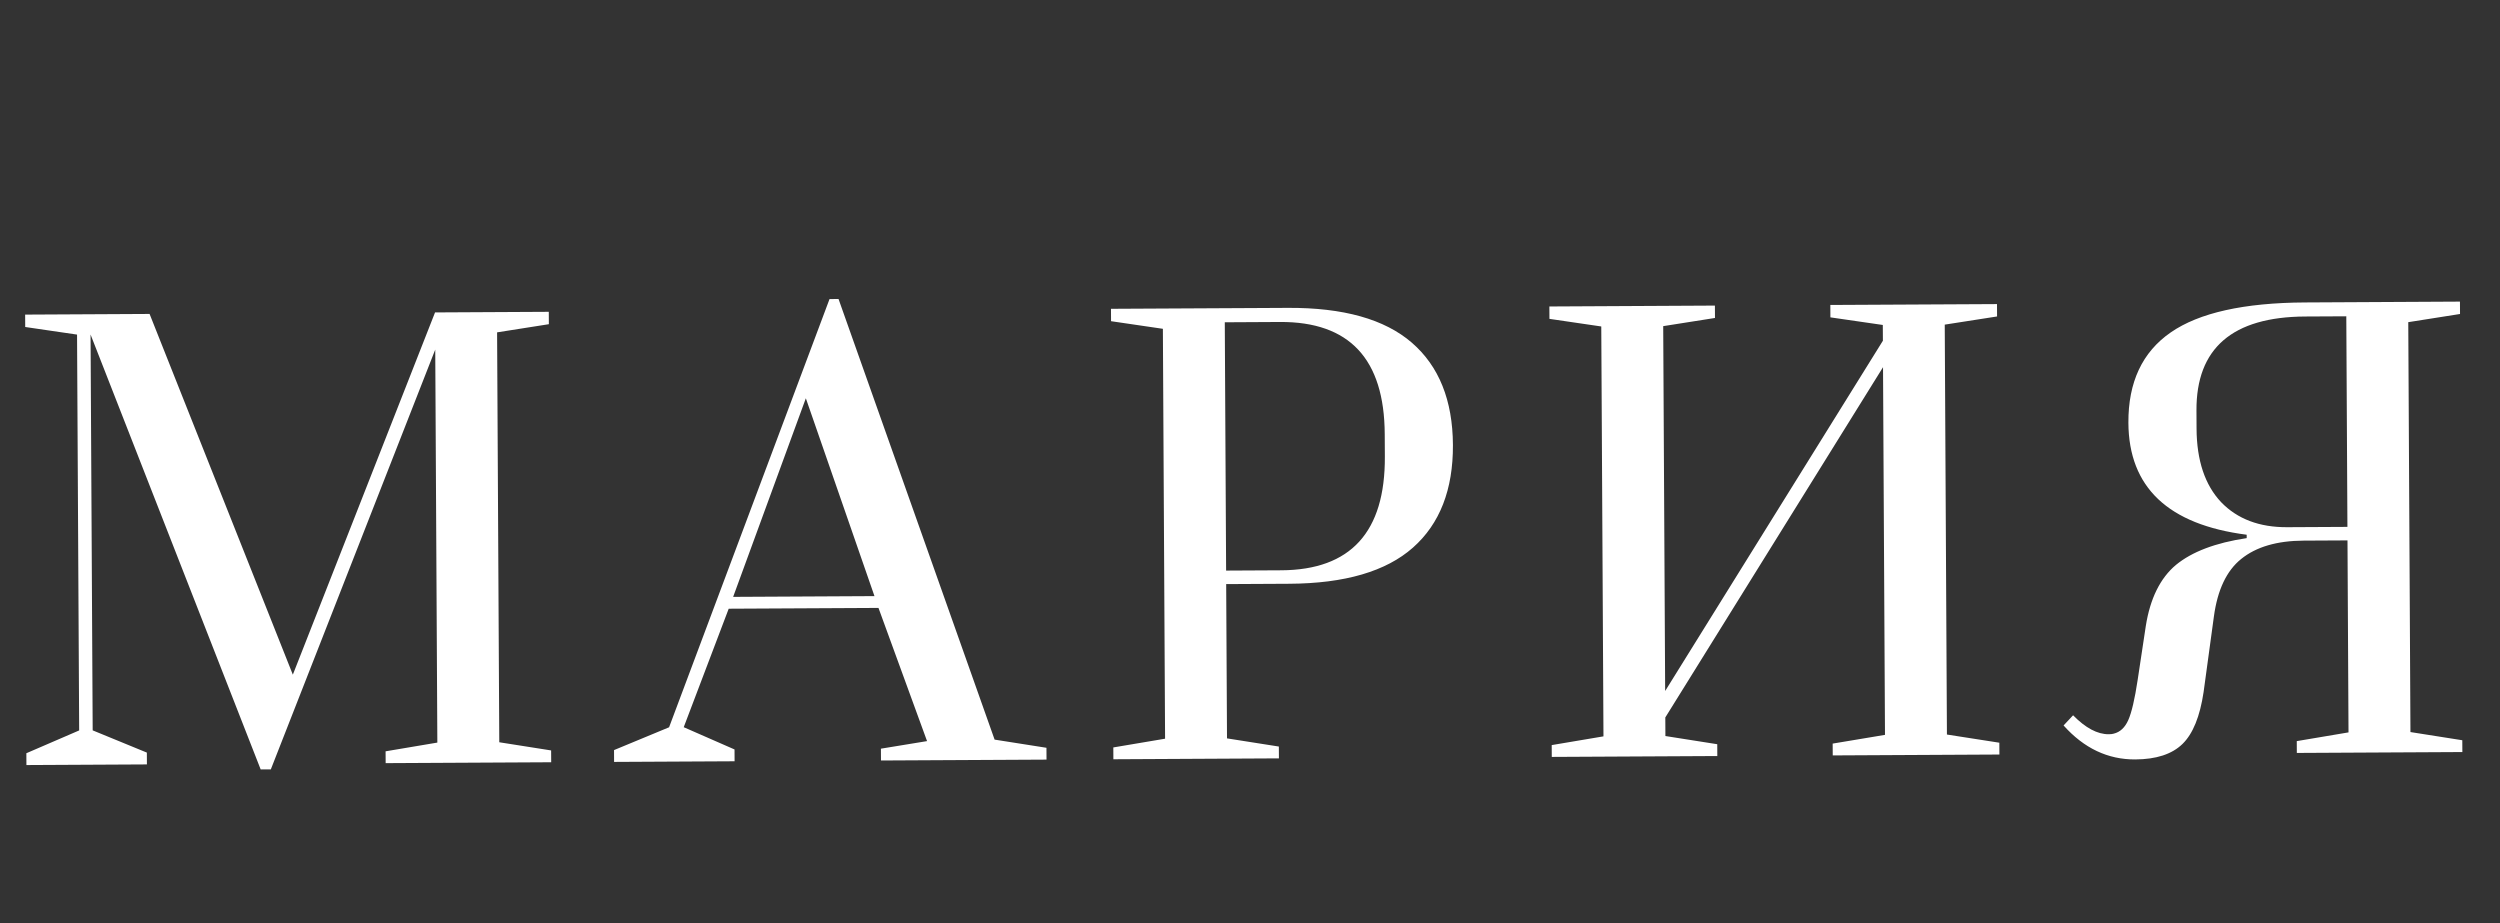 <?xml version="1.0" encoding="UTF-8"?> <svg xmlns="http://www.w3.org/2000/svg" width="222" height="82" viewBox="0 0 222 82" fill="none"><rect x="0" y="0" width="222" height="82" fill="#333333" stroke="none"/><path d="M23.148 68.326L8.042 29.706L8.23 64.856L13.04 66.83L13.046 67.88L2.346 67.937L2.341 66.887L7.03 64.862L6.842 29.712L2.239 29.037L2.233 27.937L13.283 27.878L26.004 59.91L38.632 27.743L48.732 27.689L48.738 28.789L44.142 29.513L44.336 65.913L48.94 66.638L48.946 67.688L34.246 67.767L34.24 66.717L38.836 65.942L38.65 31.043L24.049 68.321L23.148 68.326ZM54.531 67.658L54.526 66.608L59.415 64.582L73.662 26.556L74.462 26.552L88.321 65.678L92.925 66.403L92.931 67.454L78.231 67.532L78.225 66.482L82.322 65.81L78.009 53.983L64.709 54.054L60.715 64.575L65.226 66.551L65.231 67.601L54.531 67.658ZM65.103 53.002L77.653 52.935L71.559 35.367L65.103 53.002ZM98.863 66.372L103.459 65.597L103.264 29.198L98.661 28.522L98.655 27.422L114.355 27.339C119.288 27.312 122.96 28.343 125.371 30.43C127.782 32.517 128.999 35.544 129.02 39.511C129.041 43.477 127.857 46.517 125.468 48.63C123.08 50.742 119.419 51.812 114.485 51.838L108.885 51.868L108.958 65.568L113.562 66.293L113.568 67.343L98.868 67.422L98.863 66.372ZM113.779 50.642C119.945 50.609 123.011 47.243 122.975 40.543L122.964 38.543C122.929 31.876 119.828 28.559 113.661 28.592L108.761 28.619L108.879 50.668L113.779 50.642ZM137.797 67.214L137.792 66.164L142.388 65.389L142.193 28.99L137.59 28.315L137.584 27.215L152.284 27.136L152.29 28.236L147.693 28.961L147.866 61.36L167.201 30.257L167.193 28.857L162.539 28.181L162.534 27.081L177.333 27.003L177.339 28.102L172.693 28.827L172.887 65.227L177.541 65.952L177.547 67.002L162.747 67.081L162.741 66.031L167.387 65.256L167.213 32.607L147.879 63.71L147.888 65.36L152.492 66.086L152.497 67.136L137.797 67.214ZM189.611 67.438C187.178 67.451 185.056 66.445 183.245 64.421L184.09 63.517C185.196 64.644 186.249 65.206 187.249 65.2C187.449 65.199 187.599 65.182 187.699 65.148C188.265 65.011 188.696 64.609 188.992 63.941C189.289 63.273 189.566 62.088 189.823 60.386L190.548 55.582C190.935 53.147 191.825 51.342 193.219 50.168C194.646 48.994 196.742 48.199 199.506 47.785L199.505 47.484C192.533 46.588 189.032 43.274 189.001 37.54C188.982 33.94 190.235 31.267 192.759 29.52C195.283 27.773 199.261 26.886 204.695 26.857L218.444 26.783L218.45 27.883L213.854 28.608L214.048 65.007L218.652 65.733L218.658 66.782L203.958 66.861L203.953 65.811L208.548 65.036L208.457 47.987L204.558 48.008C202.191 48.02 200.344 48.563 199.016 49.637C197.722 50.677 196.914 52.382 196.593 54.75L195.679 61.455C195.357 63.623 194.732 65.16 193.804 66.065C192.875 66.97 191.478 67.428 189.611 67.438ZM208.451 46.787L208.351 28.087L204.701 28.106C198.235 28.141 195.016 30.925 195.046 36.458L195.054 38.058C195.069 40.891 195.798 43.071 197.239 44.596C198.681 46.089 200.635 46.828 203.101 46.815L208.451 46.787Z" fill="white"></path></svg> 